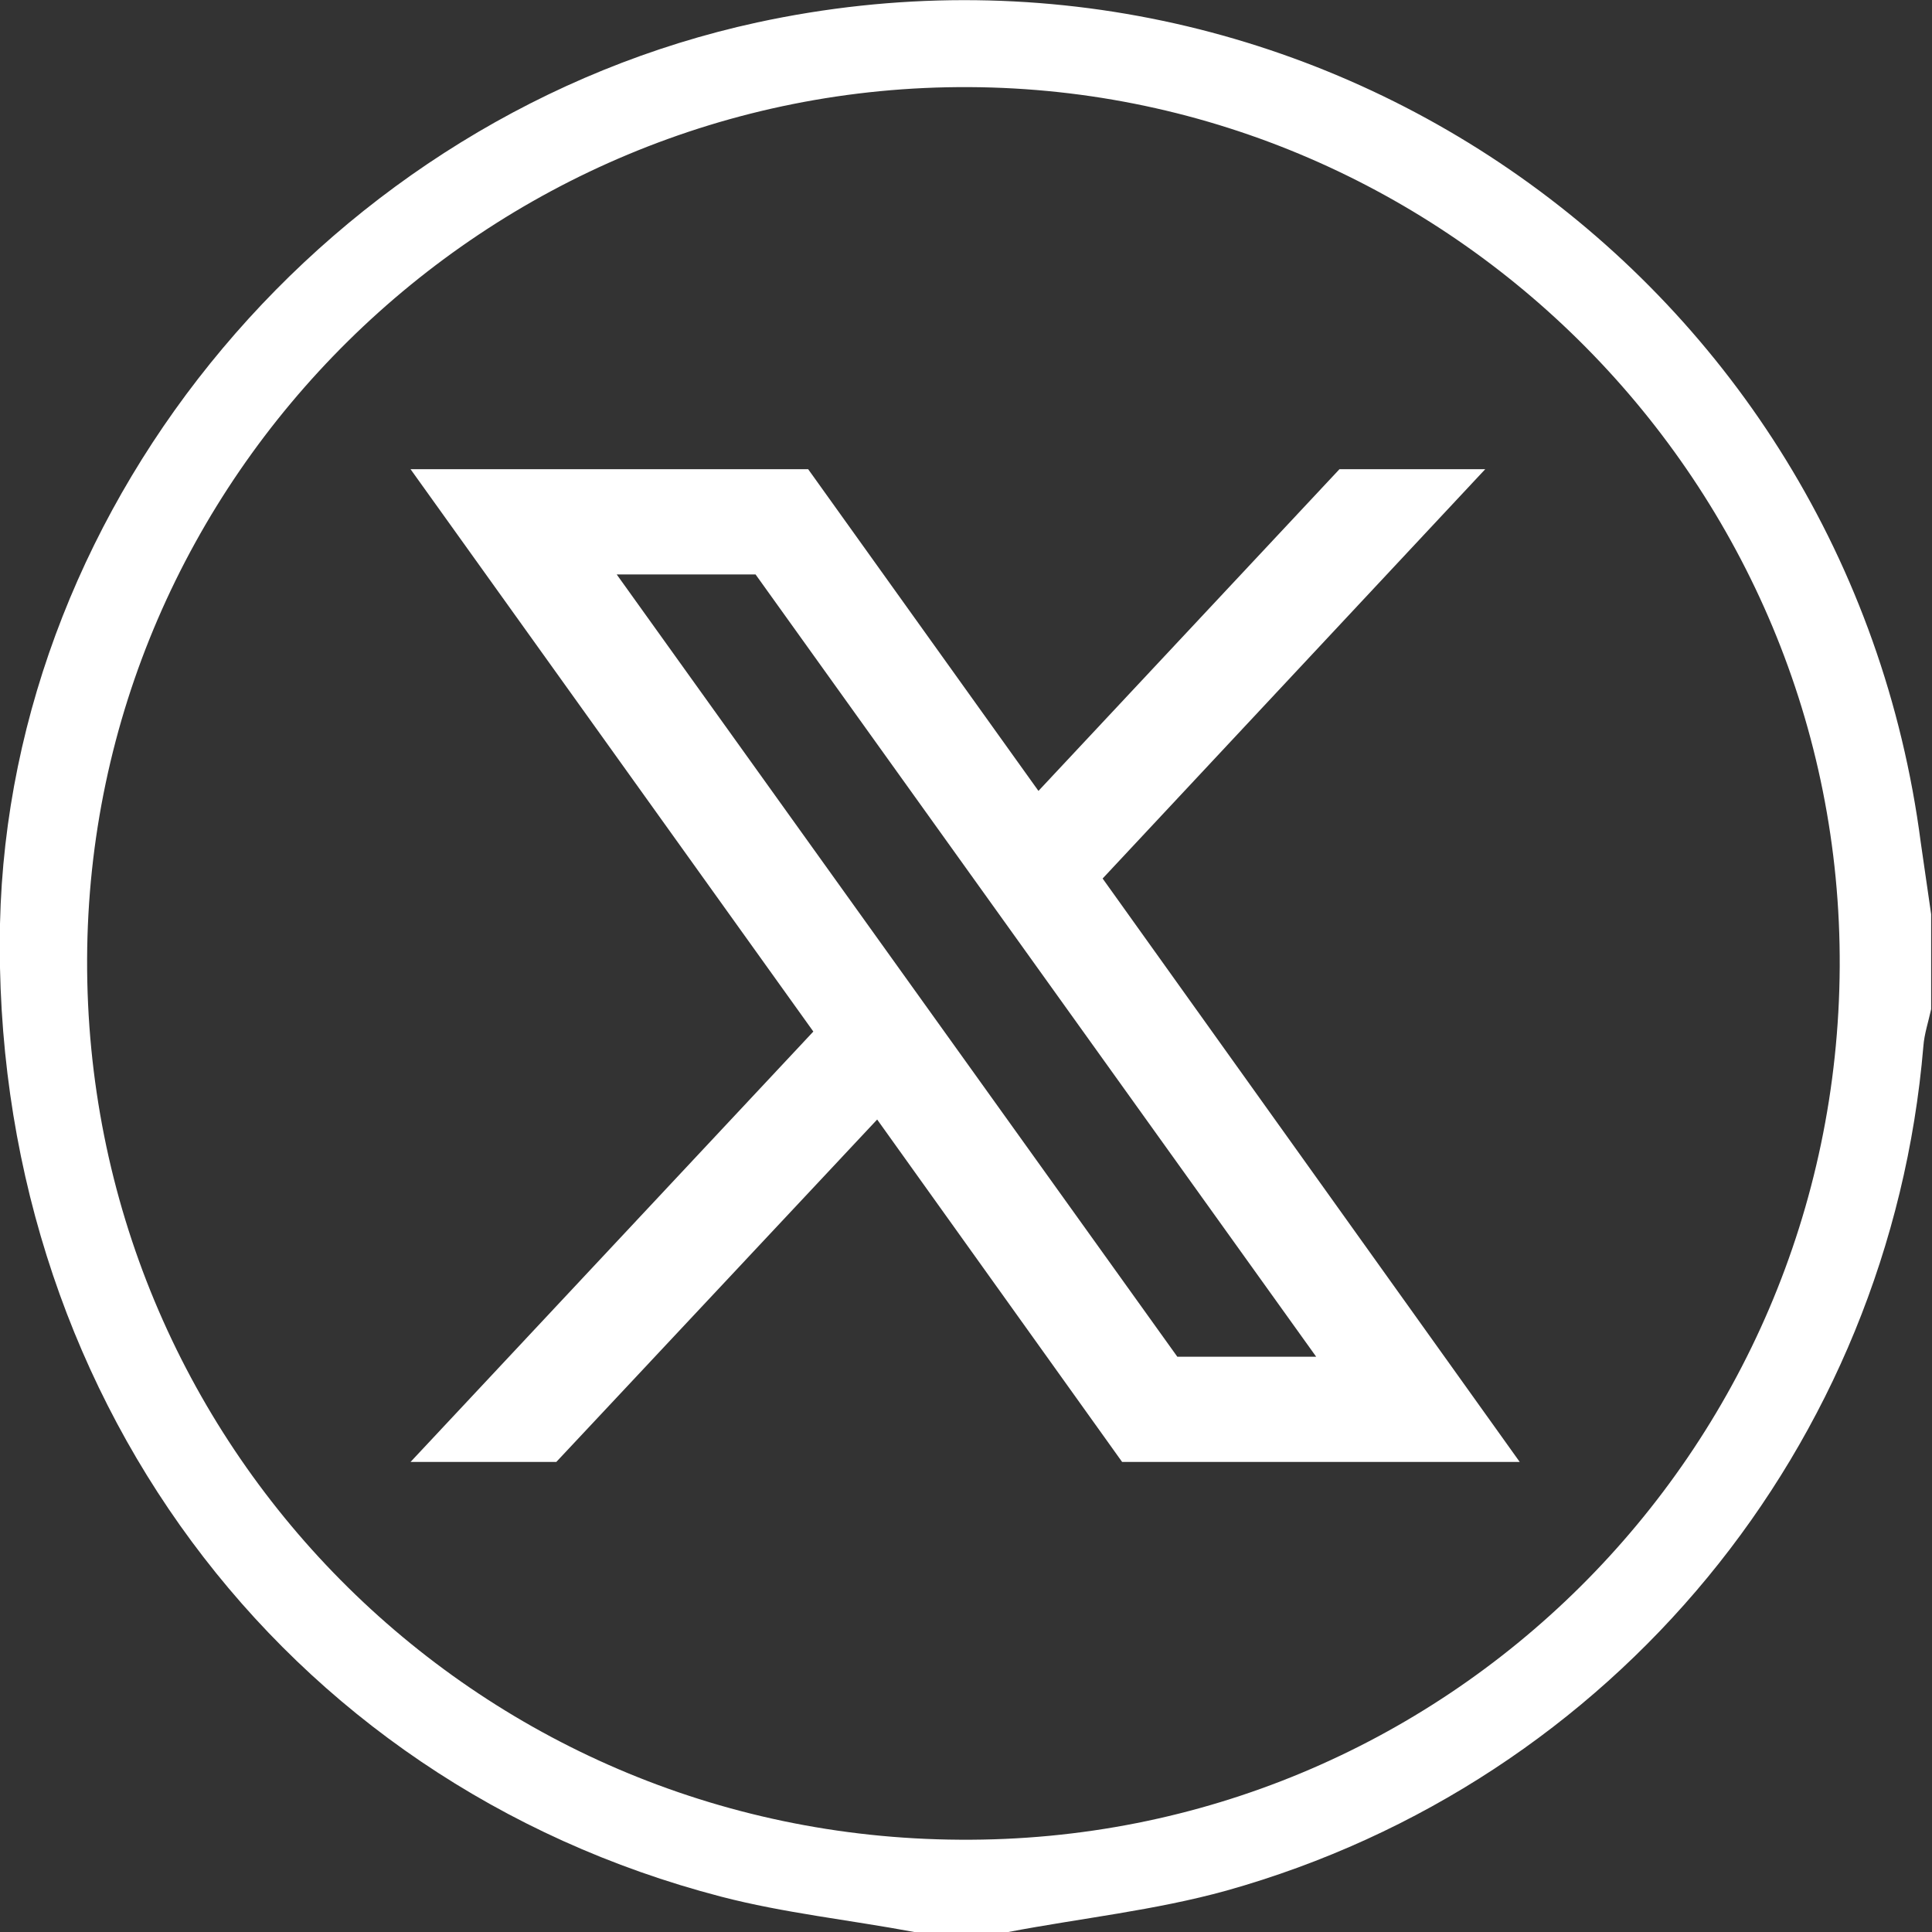 <?xml version="1.0" encoding="UTF-8"?>
<svg xmlns="http://www.w3.org/2000/svg" id="Layer_1" version="1.1" viewBox="0 0 224 224">
  <rect x="0" y="0" width="224" height="224" fill="#333333" stroke="none"/>
  <defs>
    <style>
      .st0 {
        fill: #fff;
      }
    </style>
  </defs>
  <g id="Group_137">
    <path id="Path_197" class="st0" d="M127.8,101.9l44.4-47.5h-16.9l-34.9,37.3-26.7-37.3h-46.1l46.7,65.2-46.7,49.9h16.9l37.2-39.7,28.4,39.7h46.1l-48.4-67.7ZM71.5,66.6h16.1l65,90.7h-16.1l-65-90.7Z"></path>
  </g>
  <path class="st0" d="M106,224c-7.5-1.4-15.1-2.2-22.4-4.1C32.5,206.6-1.1,161,0,107.1,1.1,57.8,38.5,13.3,87.8,2.6c64.3-13.9,126.4,29.8,134.9,95.1.4,2.8.8,5.5,1.2,8.3v11c-.3,1.4-.8,2.9-.9,4.3-3.9,46.3-35.9,85.3-80.8,97.9-8.3,2.3-16.9,3.2-25.3,4.8h-11ZM213.3,112.1c.3-55.8-45.1-101.7-100.9-102C56.4,9.8,10.3,55.3,10.1,111.2c-.2,56.2,44.9,101.8,101.2,102.1,56.1.4,101.7-44.9,102-101.2Z"></path>
</svg>
